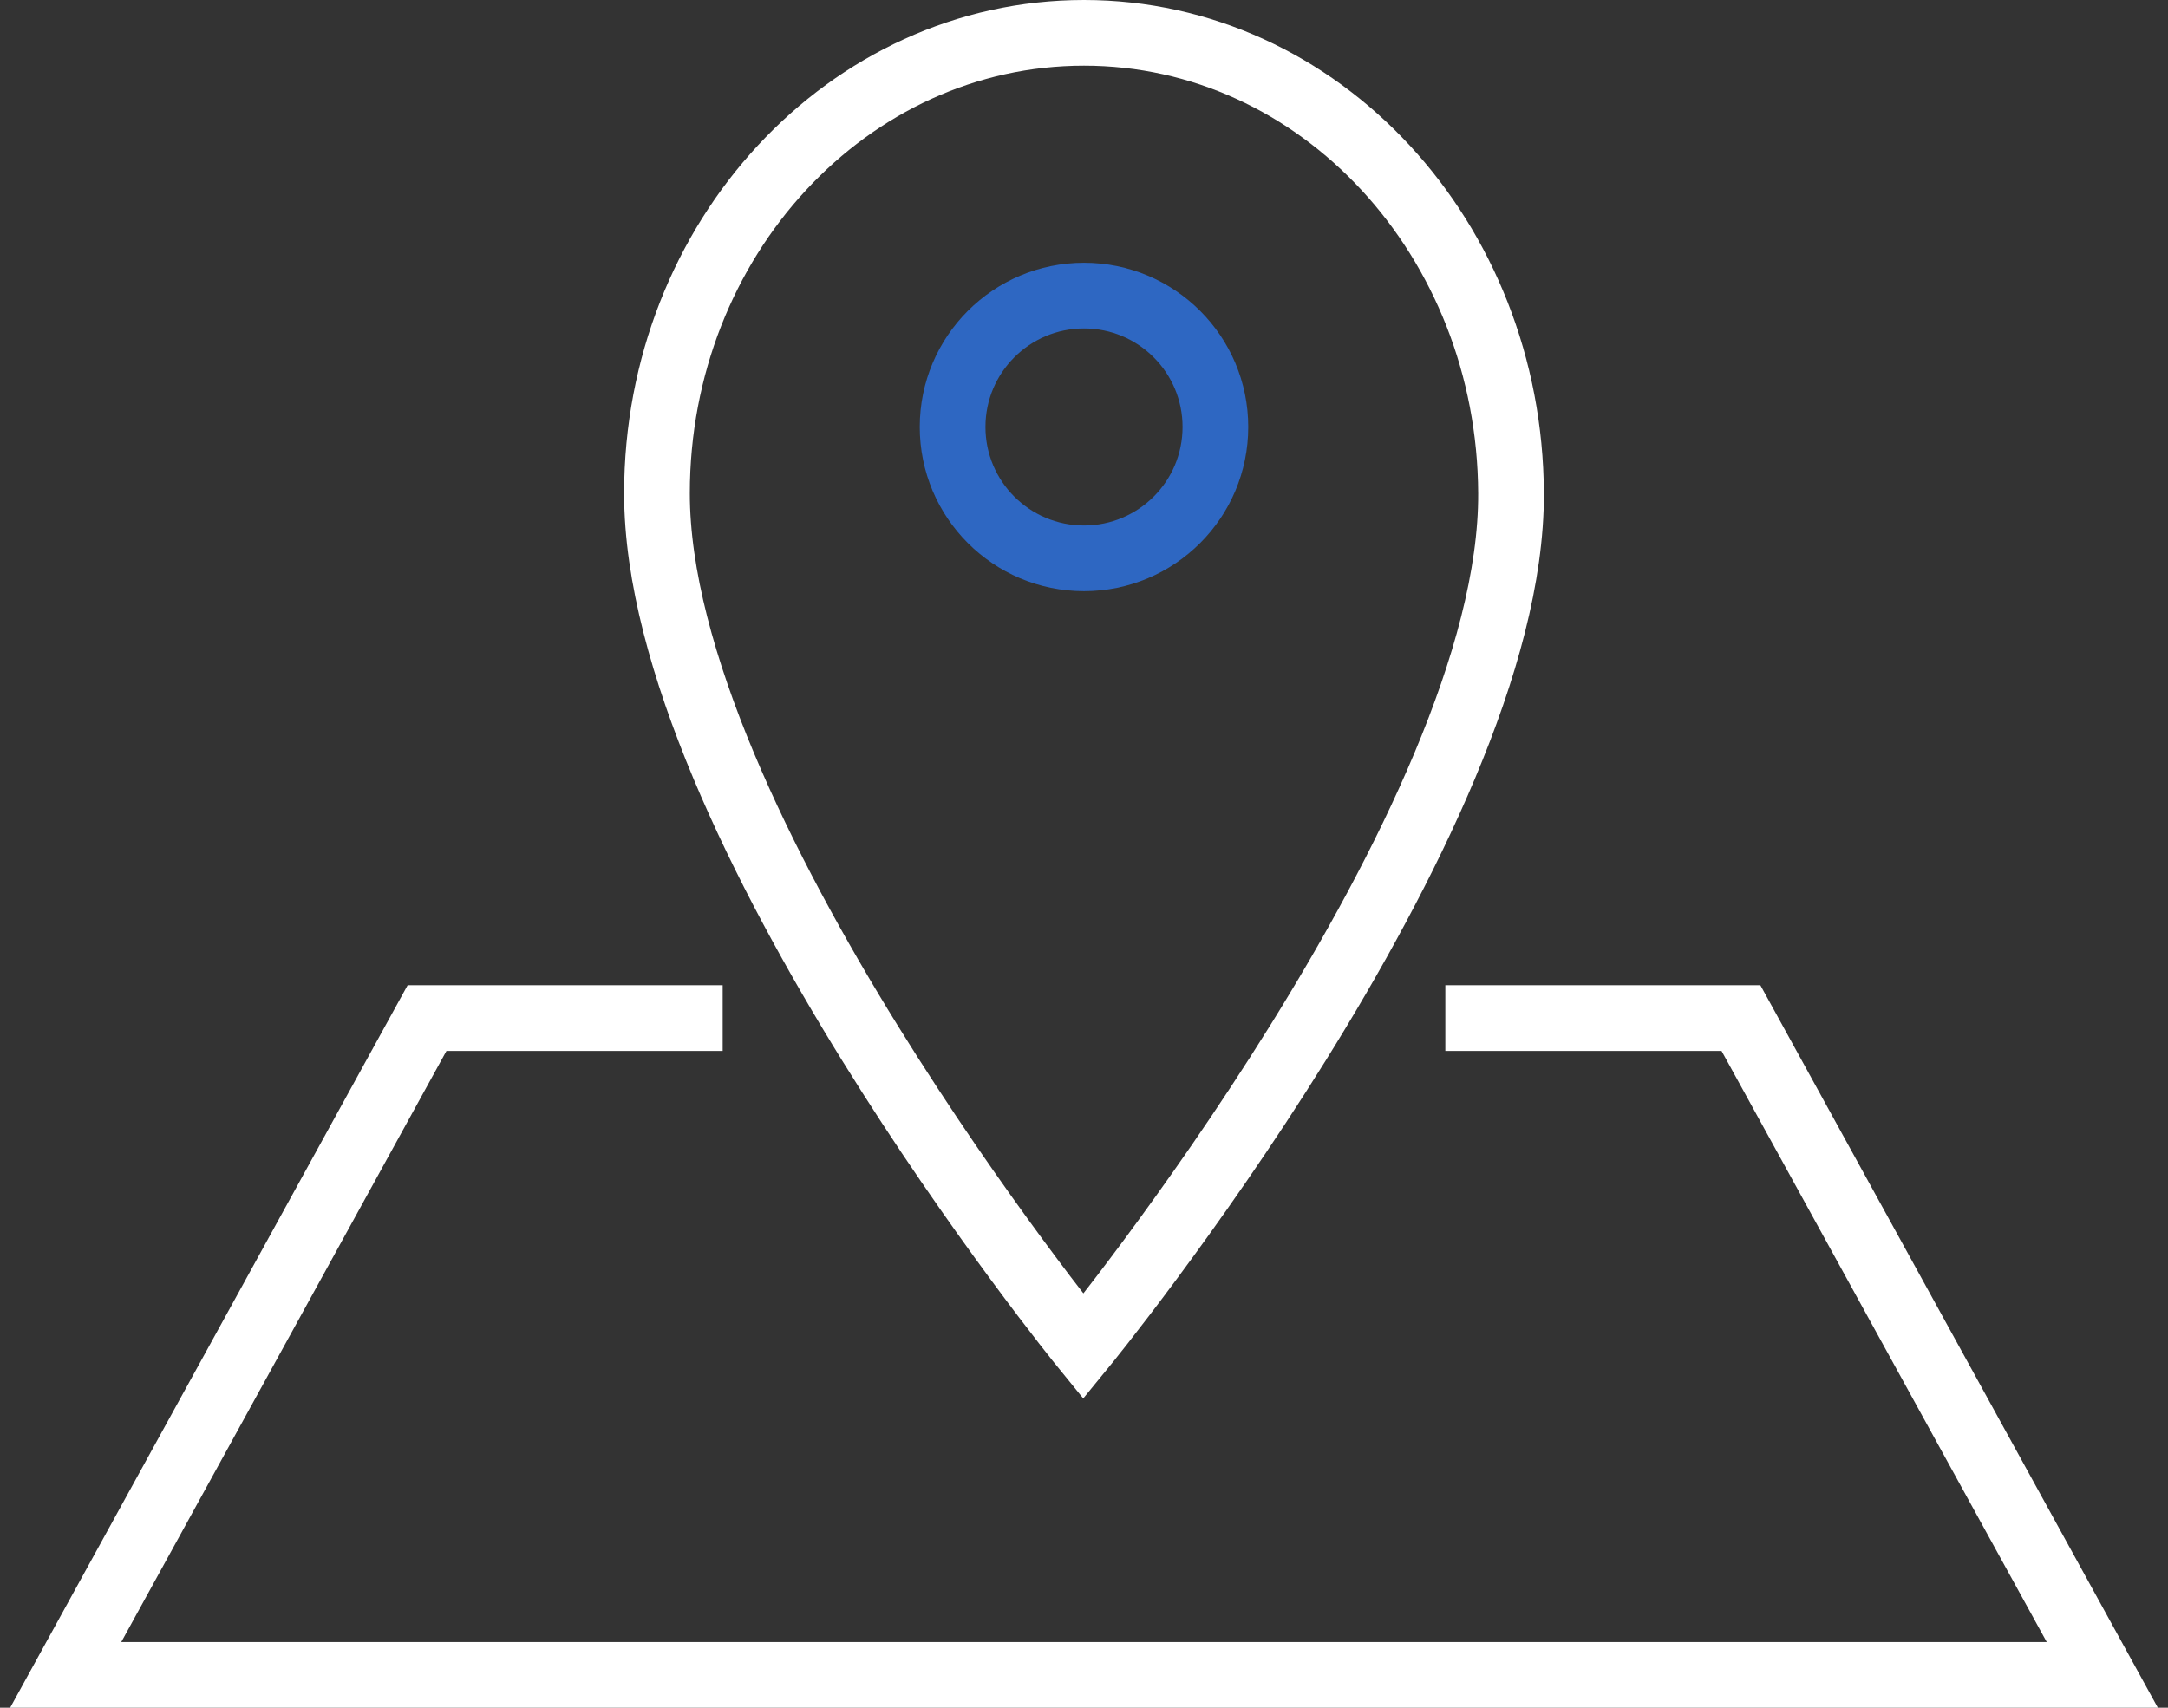 <?xml version="1.0" encoding="UTF-8"?> <svg xmlns="http://www.w3.org/2000/svg" width="66" height="52" viewBox="0 0 66 52" fill="none"><rect x="0" y="0" width="66" height="52" fill="#333333" stroke="none"/> <path d="M33 17.001C35.209 17.001 37 15.21 37 13.001C37 10.792 35.209 9.001 33 9.001C30.791 9.001 29 10.792 29 13.001C29 15.21 30.791 17.001 33 17.001Z" stroke="#2E67C2" stroke-width="2" stroke-miterlimit="10"></path> <path d="M46 15.023C45.968 7.276 40.181 1 33 1C25.819 1 20 7.276 20 15.023C20 25.046 32.979 41 32.979 41C32.979 41 46.043 25.046 46 15.023Z" stroke="white" stroke-width="2" stroke-miterlimit="10"></path> <path d="M22 31H13L2 51H33H64L53 31H44" stroke="white" stroke-width="2" stroke-miterlimit="10"></path> </svg> 